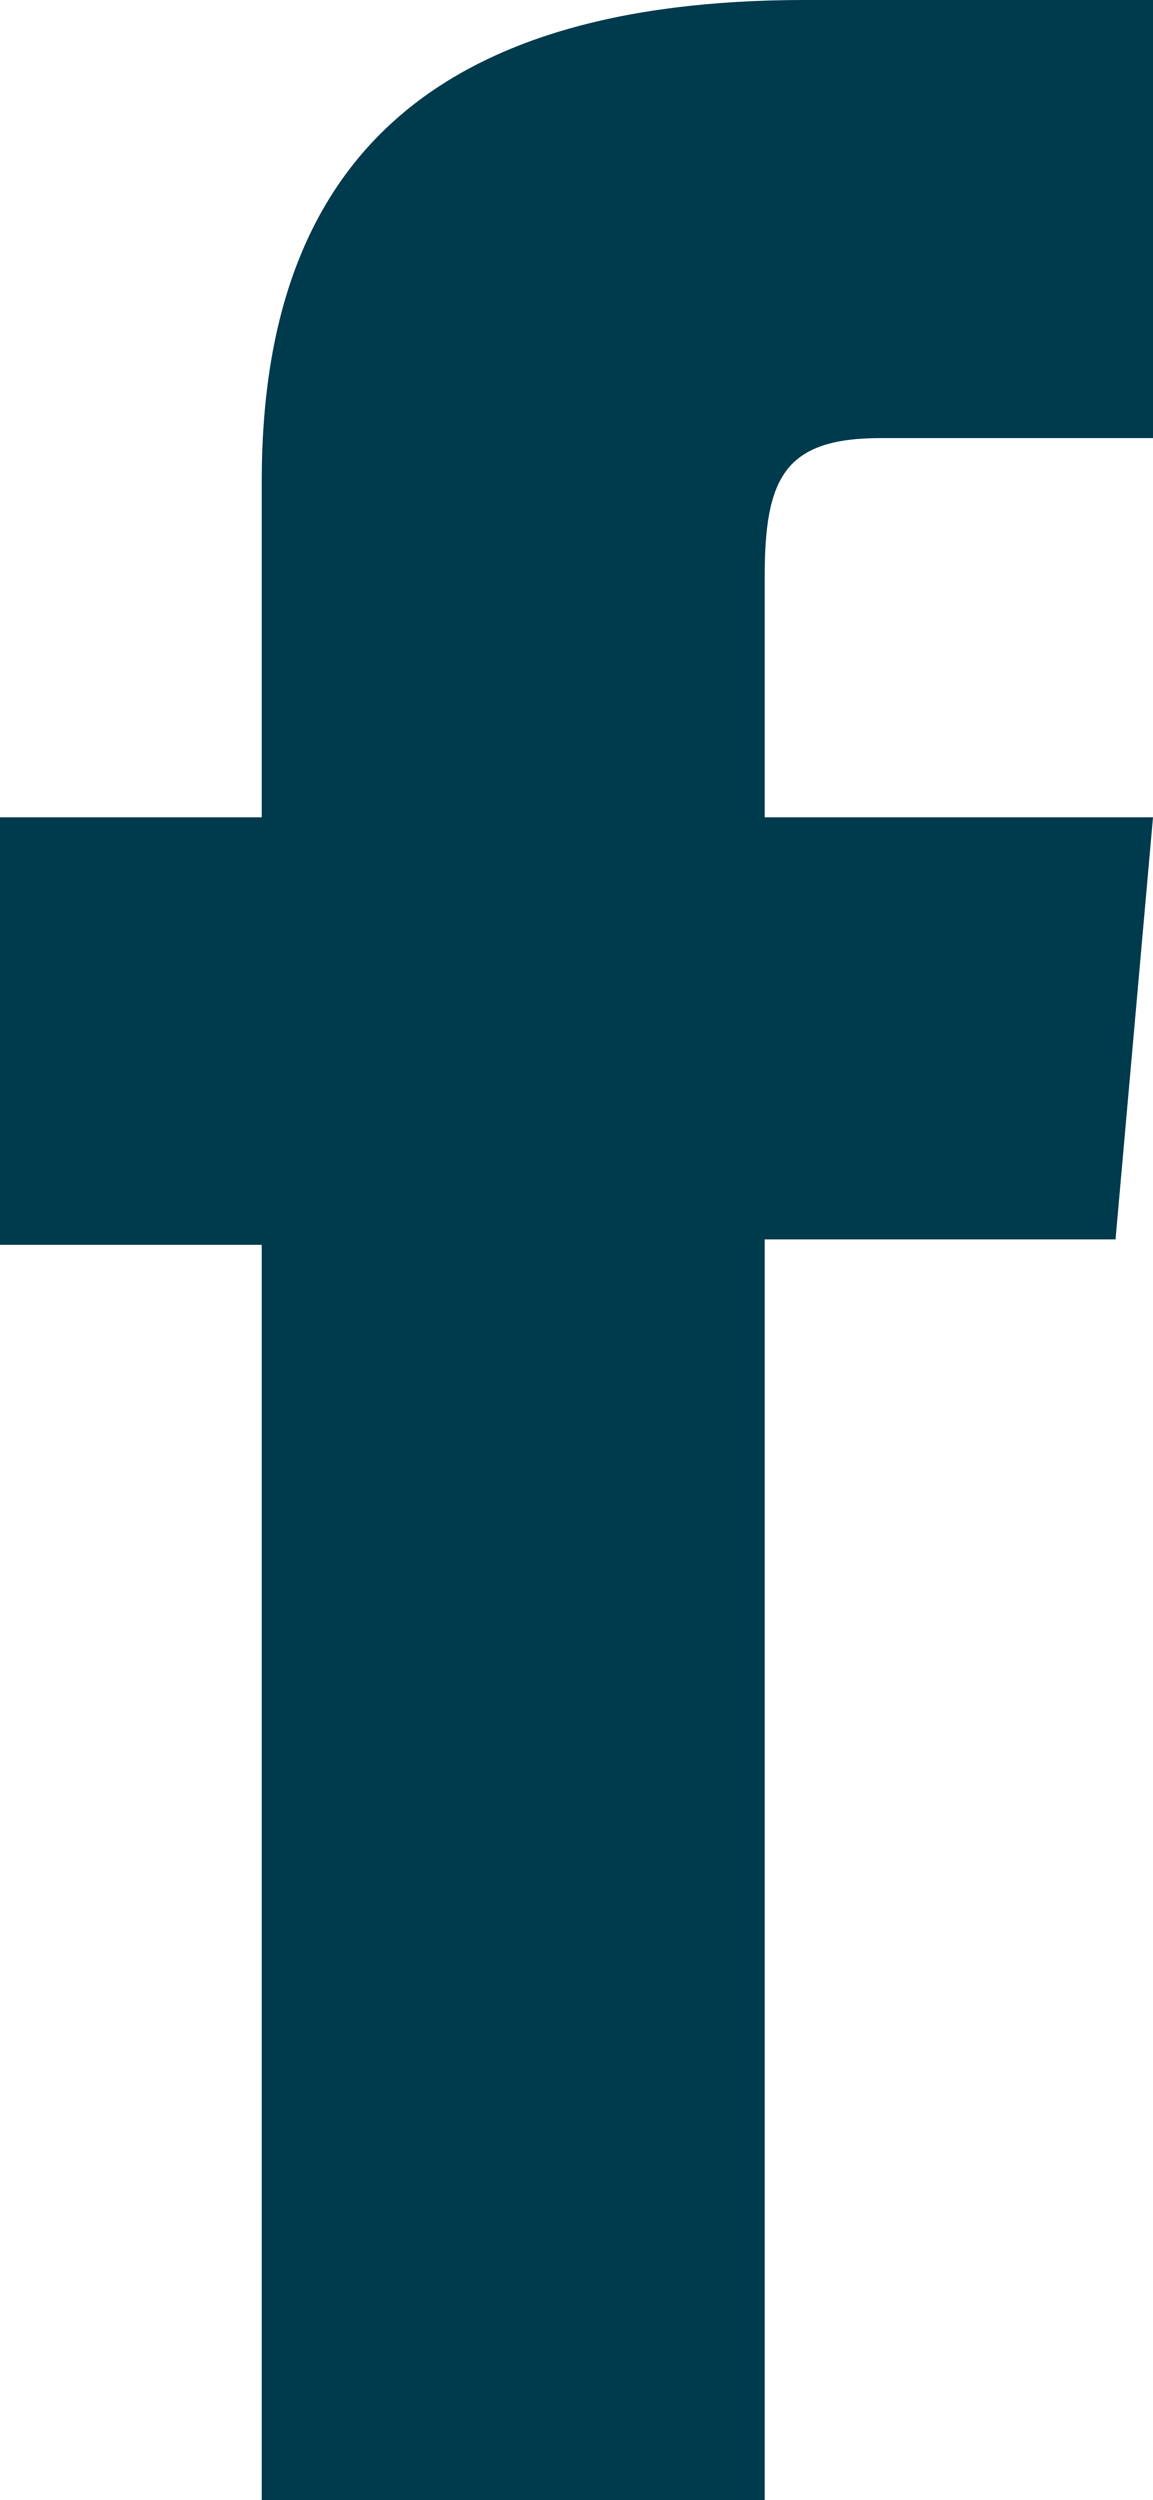 <svg id="Grupo_59" data-name="Grupo 59" xmlns="http://www.w3.org/2000/svg" xmlns:xlink="http://www.w3.org/1999/xlink" width="8.308" height="18" viewBox="0 0 8.308 18">
  <defs>
    <clipPath id="clip-path">
      <rect id="Rectángulo_49" data-name="Rectángulo 49" width="8.308" height="18" fill="#003a4d"/>
    </clipPath>
  </defs>
  <g id="Grupo_592" data-name="Grupo 592" transform="translate(0 0)" clip-path="url(#clip-path)">
    <path id="Trazado_74" data-name="Trazado 74" d="M1.886,18H5.51V8.923H8.038l.27-3.039H5.51V4.154c0-.717.144-1,.837-1H8.308V0H5.8C3.1,0,1.886,1.188,1.886,3.461V5.884H0V8.962H1.886Z" transform="translate(0 0)" fill="#003a4d"/>
  </g>
</svg>
